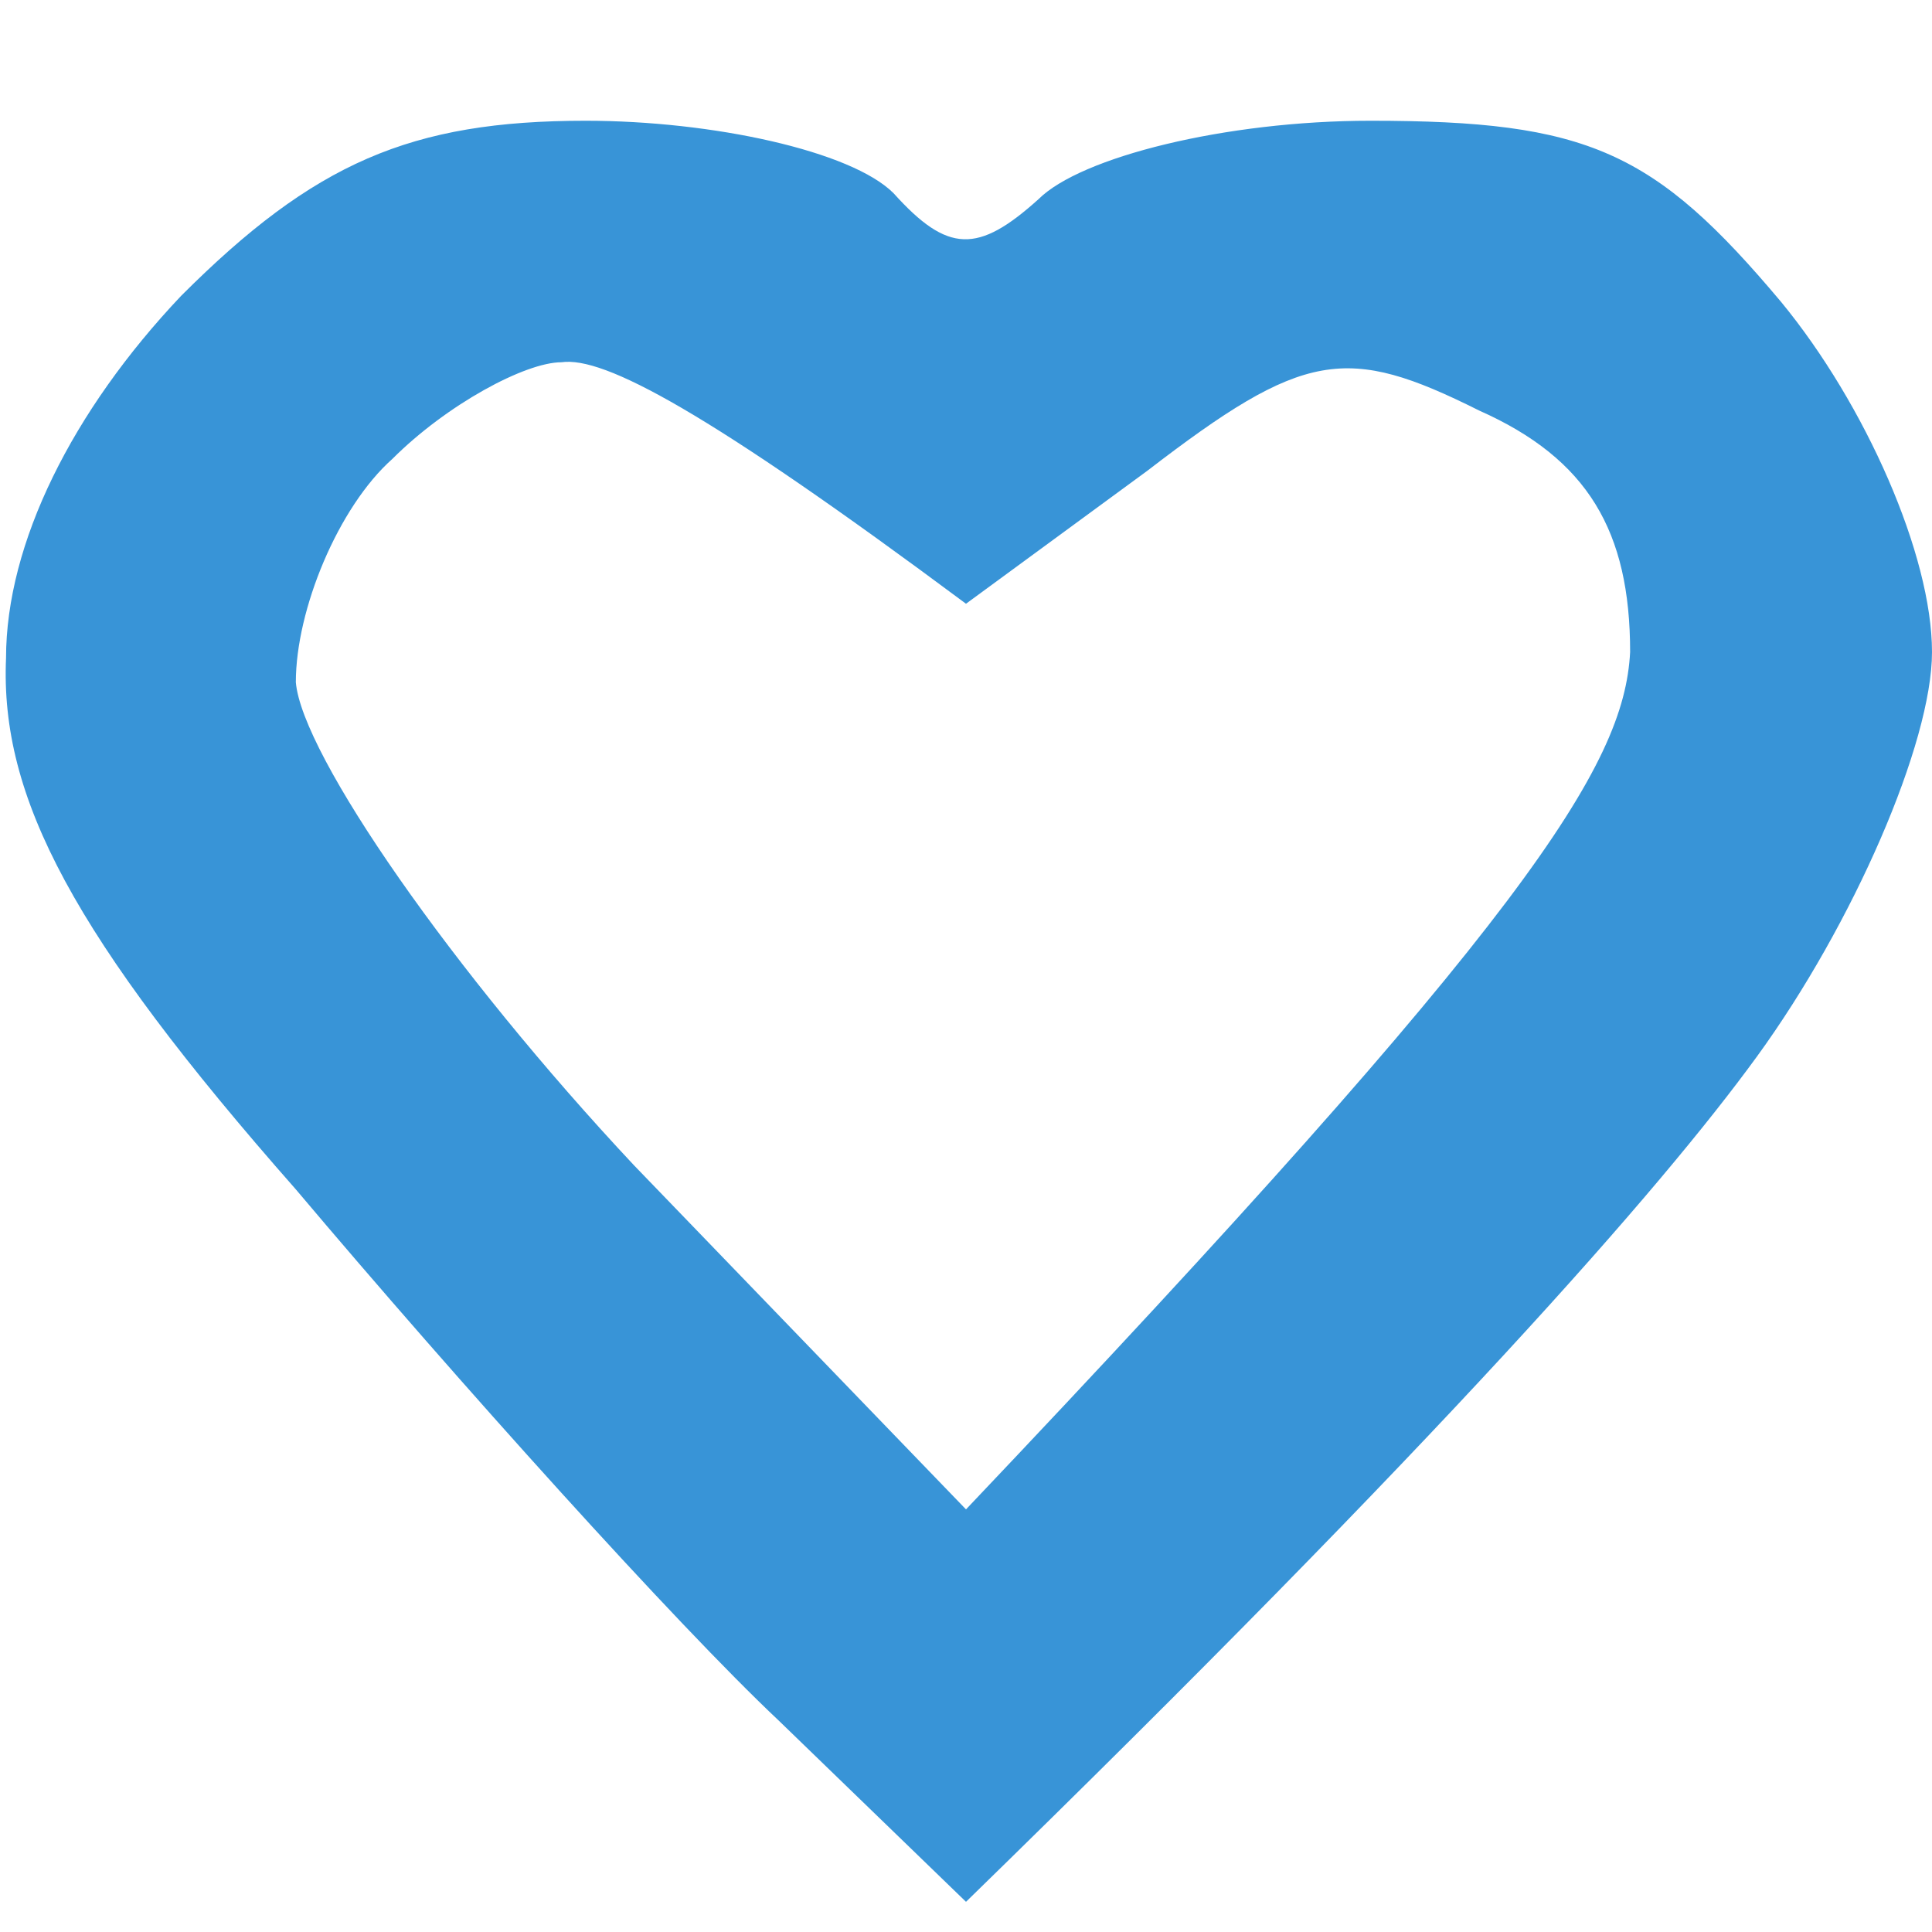 <svg version="1.2" xmlns="http://www.w3.org/2000/svg" viewBox="0 0 32 32" width="16" height="16">
	<title>625430ee04813e1ad74e8f64_GrandPad-Favicon</title>
	<style>
		.s0 { opacity: .8;fill: #077acd } 
	</style>
	<path id="Path 0" fill-rule="evenodd" class="s0" d="m9.7 2c2.1 0 4.4 0.5 5.1 1.2 0.9 1 1.4 1 2.4 0.1 0.7-0.7 3.1-1.3 5.5-1.3 3.6 0 4.7 0.5 6.8 3 1.4 1.7 2.5 4.2 2.5 5.8 0 1.5-1.3 4.5-2.9 6.7-1.6 2.2-5.2 6.3-13.1 14l-3.1-3c-1.7-1.6-5.3-5.6-8-8.8-3.7-4.2-4.9-6.5-4.8-8.8 0-1.9 1.1-4.1 2.9-6 2.2-2.2 3.8-2.9 6.7-2.9zm-4.8 9.3c0.1 1.2 2.6 4.8 5.6 8l5.5 5.7c9.3-9.8 10.9-12.3 11-14.2 0-2-0.7-3.2-2.5-4-2.2-1.1-2.9-1-5.5 1l-3 2.2c-4.3-3.2-6-4.1-6.7-4-0.6 0-1.9 0.7-2.8 1.6-0.9 0.8-1.6 2.5-1.6 3.7z"/>
</svg>
